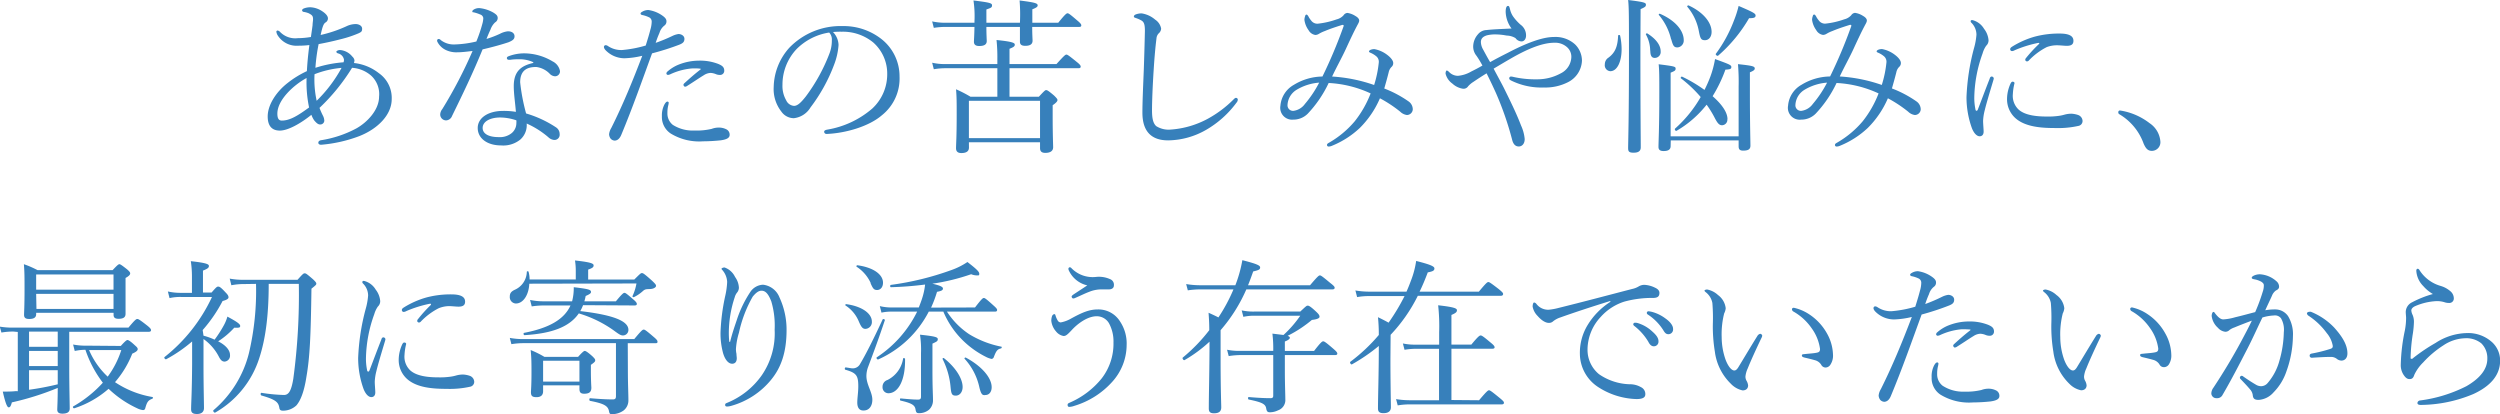 <svg id="i_point_ttl" xmlns="http://www.w3.org/2000/svg" viewBox="0 0 421.74 69.87"><defs><style>.cls-1{fill:#3780bb;}</style></defs><path class="cls-1" d="M63.92,12.35a5.09,5.09,0,0,1,2.16,4.37c0,2.63-2.32,5-5.46,6.24a23.63,23.63,0,0,1-6.44,1.46c-.31,0-.48-.14-.48-.34s.14-.36.42-.42a18.75,18.75,0,0,0,6-2c1.79-1,3.83-3.08,3.83-5.37a4.23,4.23,0,0,0-1.34-3.53,5.42,5.42,0,0,0-3.22-1.32A33.35,33.35,0,0,1,53.9,18.2c.22.59.42,1,.62,1.4a2,2,0,0,1,.19.78A.68.68,0,0,1,54,21c-.34,0-.62-.25-1-.7a4.28,4.28,0,0,1-.47-.93c-1.91,1.54-4,2.66-5.32,2.66-1.51,0-2.05-1-2.05-2.38,0-2,1.49-4.2,3.36-5.65a16.33,16.33,0,0,1,3.25-2c.09-1.63.23-2.94.42-4.4a15.12,15.12,0,0,1-1.85.11A3.77,3.77,0,0,1,46.9,6.05a1.6,1.6,0,0,1-.28-.7.21.21,0,0,1,.2-.2.67.67,0,0,1,.39.2,3.56,3.56,0,0,0,3,1.09,13.92,13.92,0,0,0,2.24-.2c.11-.78.19-1.28.28-2,0-.34.08-.7.08-1,0-.56-.17-.7-.73-1a3.66,3.66,0,0,0-.84-.23.3.3,0,0,1-.28-.28c0-.14.2-.28.37-.33a3,3,0,0,1,1.12-.17,3.94,3.94,0,0,1,1.87.64c.48.31,1,.76,1,1.23a.79.79,0,0,1-.42.7c-.33.23-.5.7-.81,2.1a22,22,0,0,0,4.51-1.54A3.65,3.65,0,0,1,60,4.06c.53,0,1.09.28,1.09.78s-.17.56-.56.76a18.53,18.53,0,0,1-3,1c-1.15.3-2.36.58-3.78.84a30,30,0,0,0-.54,4,20.12,20.12,0,0,1,4.74-.93,1.23,1.23,0,0,0,.08-.44A1.33,1.33,0,0,0,57,9c-.2-.08-.26-.19-.26-.28s.26-.28.62-.28a2.93,2.93,0,0,1,2.07,1.1,1.11,1.11,0,0,1,.37.64,2.1,2.1,0,0,1-.09.45A8.2,8.2,0,0,1,63.92,12.35Zm-12.2.81c-2.1,1.12-4.93,3.67-4.93,6,0,.9.28,1.18.75,1.18,1.38,0,2.72-.84,4.6-2.21A20.71,20.71,0,0,1,51.72,13.16ZM53.42,17a23.28,23.28,0,0,0,4.2-5.55,16.52,16.52,0,0,0-4.56,1.07A16.88,16.88,0,0,0,53.42,17Z"/><path class="cls-1" d="M77.2,8.82a4.12,4.12,0,0,1-2-.39,3.08,3.08,0,0,1-1.4-1.35.51.51,0,0,1-.06-.28A.26.26,0,0,1,74,6.58a.43.43,0,0,1,.34.17,3.58,3.58,0,0,0,2.35.75A17.83,17.83,0,0,0,80.36,7a24.63,24.63,0,0,0,1-2.94,4.09,4.09,0,0,0,.17-1A.73.73,0,0,0,81,2.44a6.05,6.05,0,0,0-1.15-.37c-.11,0-.17,0-.17-.14s.11-.22.23-.31a1.7,1.7,0,0,1,1-.25,5.92,5.92,0,0,1,2.38.79c.42.28.67.47.67.89a.86.86,0,0,1-.44.73A3,3,0,0,0,82.74,5c-.2.42-.45,1-.67,1.57a16.61,16.61,0,0,0,2.27-.87,3.76,3.76,0,0,1,1.34-.42c.73,0,1.12.37,1.12.84s-.28.7-1,1c-1,.34-2.68.82-4.39,1.21-1.63,4-3.31,7.47-5.15,11.23a1.13,1.13,0,0,1-1,.75,1,1,0,0,1-1-1,1.6,1.6,0,0,1,.36-.92A76.17,76.17,0,0,0,79.72,8.6C79,8.68,78,8.82,77.2,8.82Zm12.71,1.65A5.48,5.48,0,0,0,87.44,10a8.6,8.6,0,0,0-1.31.08,1.91,1.91,0,0,1-.37,0,.28.28,0,0,1-.25-.31c0-.11.11-.22.28-.28A7.39,7.39,0,0,1,88.4,9a9.36,9.36,0,0,1,4.81,1.35A2.28,2.28,0,0,1,94.47,12a.84.84,0,0,1-.84.87,1.34,1.34,0,0,1-.84-.37,3.83,3.83,0,0,0-2.32-1.2c-1.35,0-2.72.39-2.72,2.6a32.91,32.91,0,0,0,1,5.24,18.54,18.54,0,0,1,5.1,2.38,1.34,1.34,0,0,1,.56,1.09.88.88,0,0,1-.92,1,1.64,1.64,0,0,1-1-.47,14.81,14.81,0,0,0-3.64-2.3,3.25,3.25,0,0,1-1.06,2.69,4.57,4.57,0,0,1-3.28,1c-2.3,0-3.92-1.18-3.92-2.94s1.85-2.88,4.26-2.88a12.3,12.3,0,0,1,2.18.16c-.11-1.45-.36-3-.36-4.34,0-2.6,1.34-3.47,3.33-3.92Zm-5.55,9.35c-1.56,0-2.94.62-2.94,1.77,0,.84.79,1.54,2.72,1.54a3.15,3.15,0,0,0,2.21-.7,2.2,2.2,0,0,0,.76-1.71,2.28,2.28,0,0,0,0-.42A8.68,8.68,0,0,0,84.36,19.82Z"/><path class="cls-1" d="M113.46,6.05a3.46,3.46,0,0,1,1-.31c.45,0,1,.28,1,.81s-.28.76-.89,1A43.45,43.45,0,0,1,110,9c-1.68,4.6-3.3,9.22-5.18,13.72-.28.7-.7,1-1.14,1a1,1,0,0,1-.65-.31,1.32,1.32,0,0,1-.28-.76,2.57,2.57,0,0,1,.37-1.06c2-4,3.61-7.93,5.23-12.18a14.52,14.52,0,0,1-3,.42,4.47,4.47,0,0,1-2.71-.93c-.45-.36-.76-.67-.76-1a.31.31,0,0,1,.25-.28.74.74,0,0,1,.42.14,4,4,0,0,0,2.38.68,19.81,19.81,0,0,0,4-.76c.34-1.09.59-1.9.78-2.66a5,5,0,0,0,.23-1.37.79.79,0,0,0-.51-.76,4.69,4.69,0,0,0-1.12-.36c-.19-.06-.25-.14-.25-.25s.14-.23.25-.28a2,2,0,0,1,1.07-.31,5.4,5.4,0,0,1,2.52,1.06c.47.37.53.62.53.87a.84.84,0,0,1-.36.7,2.46,2.46,0,0,0-.82,1.23,15.6,15.6,0,0,0-.64,1.68A27.1,27.1,0,0,0,113.46,6.05Zm-1.38,11.59c.17-.31.34-.5.51-.5a.21.21,0,0,1,.22.19,2.36,2.36,0,0,1-.08.45,5.15,5.15,0,0,0-.14,1.29,2.43,2.43,0,0,0,.92,2,6.28,6.28,0,0,0,3.64.95,11.09,11.09,0,0,0,2.91-.28,3.38,3.38,0,0,1,1.18-.22,2.79,2.79,0,0,1,1.26.28,1,1,0,0,1,.59.95c0,.53-.53.78-1.49.92a30.12,30.12,0,0,1-3,.17,9.22,9.22,0,0,1-5.46-1.32,3.33,3.33,0,0,1-1.48-2.91A4,4,0,0,1,112.08,17.64Zm4.48-6.08a10.83,10.83,0,0,0-3.55,1,2,2,0,0,1-.31.08c-.14,0-.28-.11-.28-.22a.45.45,0,0,1,.2-.37,6.45,6.45,0,0,1,1.87-1.15,9.38,9.38,0,0,1,3.42-.67,8.53,8.53,0,0,1,3.27.56c.65.28,1,.53,1,1.15a.7.7,0,0,1-.78.7,1.66,1.66,0,0,1-.65-.14,2.71,2.71,0,0,0-.89-.2,2.29,2.29,0,0,0-1.15.4c-.7.42-1.79,1.17-2.74,1.76a.76.76,0,0,1-.42.17c-.09,0-.26-.2-.26-.31a.49.49,0,0,1,.2-.31c.64-.59,1.6-1.45,2.66-2.27.11-.08.08-.16-.08-.16C117.77,11.54,117.1,11.51,116.56,11.56Z"/><path class="cls-1" d="M141.46,7.59a11.33,11.33,0,0,1-.73,3.27,28.29,28.29,0,0,1-4,7.26,3.76,3.76,0,0,1-2.82,1.82,2.58,2.58,0,0,1-2.1-1.12,6.14,6.14,0,0,1-1.29-4.15,10.19,10.19,0,0,1,2.63-6.61,12,12,0,0,1,9-3.66,10.34,10.34,0,0,1,6.5,2.15,8,8,0,0,1,3.1,6.36,7.92,7.92,0,0,1-3,6.55c-2.07,1.79-5.91,3-9.32,3.14a.4.4,0,0,1-.4-.34c0-.22.14-.31.51-.39a15.51,15.51,0,0,0,7.61-3.56,7.87,7.87,0,0,0,2.52-5.79,7,7,0,0,0-2.35-5.35A8.08,8.08,0,0,0,142,5.35a13.68,13.68,0,0,0-1.48.05A3.29,3.29,0,0,1,141.46,7.59Zm-7.06.67A8.72,8.72,0,0,0,132,14.31a4.84,4.84,0,0,0,.62,2.6,1.58,1.58,0,0,0,1.32.95c.58,0,1.14-.5,2-1.59a29.81,29.81,0,0,0,4-7.28,6.07,6.07,0,0,0,.39-2.21,1.7,1.7,0,0,0-.45-1.29A9.87,9.87,0,0,0,134.4,8.26Z"/><path class="cls-1" d="M163.46,24.89c0,.59-.39.93-1.28.93-.65,0-.9-.31-.9-.82,0-.67.11-1.79.11-5.74,0-1.9,0-2.91-.11-4.2a21.51,21.51,0,0,1,2.44,1.26h4.53V11.51h-8.82a11.05,11.05,0,0,0-1.9.17l-.28-1.1a9.56,9.56,0,0,0,2.13.23h8.87v-.9a27.5,27.5,0,0,0-.14-3.16c2.77.28,3.08.5,3.08.78s-.19.42-.89.7v2.58h7.92c1.32-1.46,1.51-1.6,1.68-1.6s.39.14,1.71,1.21c.56.44.7.64.7.81s-.09.28-.37.28H170.3v4.81h4.95c.93-1,1.07-1.12,1.23-1.12s.37.09,1.35.93c.45.45.56.59.56.75s-.14.42-.81.87v1.74c0,3.3.08,4.9.08,5.35,0,.61-.45.95-1.32.95-.61,0-.89-.25-.89-.81V24h-12ZM174.13,4.54c0,1.31.06,2.07.06,2.32,0,.56-.37.87-1.23.87-.65,0-.9-.23-.9-.7,0-.2,0-.81,0-2.49h-5.66c0,1.31.06,2.1.06,2.38,0,.58-.42.84-1.26.84-.62,0-.9-.23-.9-.73,0-.23.06-.93.09-2.49h-4.93a12.33,12.33,0,0,0-1.93.16l-.28-1.09a10.38,10.38,0,0,0,2.21.23h4.93V3.58a17.67,17.67,0,0,0-.17-3.5c2.77.34,3.13.45,3.13.82s-.16.42-.95.7V3.84h5.66A29.41,29.41,0,0,0,172,.08c2.68.34,3.05.48,3.05.84,0,.2-.17.37-.9.65V3.84h4.37c1.18-1.46,1.4-1.6,1.57-1.6s.39.14,1.62,1.2c.59.48.7.68.7.84s-.08.26-.36.26ZM175.45,17h-12v6.3h12Z"/><path class="cls-1" d="M192.72,19c0-1.76.12-4.42.23-7.14.08-2.21.14-4.39.19-6.63,0-1-.11-1.46-.53-1.74a5.1,5.1,0,0,0-1-.45c-.22-.08-.33-.11-.33-.25s.11-.28.33-.36a2.68,2.68,0,0,1,1-.17,4.55,4.55,0,0,1,2.27,1.06,2.27,2.27,0,0,1,1,1.51,1.13,1.13,0,0,1-.4.79,1.37,1.37,0,0,0-.39.89c-.17,1.35-.33,3.06-.47,5.3-.17,2.6-.28,5.34-.28,6.8s.22,2.21.7,2.66a3.89,3.89,0,0,0,2.43.59,15.36,15.36,0,0,0,6.27-1.82,19,19,0,0,0,4.4-3.31c.14-.14.25-.22.36-.22a.31.31,0,0,1,.31.25.79.79,0,0,1-.22.56,16.78,16.78,0,0,1-5.13,4.59,13.14,13.14,0,0,1-6.38,1.77C194.43,23.69,192.72,22.37,192.72,19Z"/><path class="cls-1" d="M237.58,17.08a1.64,1.64,0,0,1,.75,1.37,1,1,0,0,1-1,.95,2,2,0,0,1-1.12-.56,21.8,21.8,0,0,0-3.42-2.26,15.88,15.88,0,0,1-3.39,5,15.16,15.16,0,0,1-4.67,3,1.45,1.45,0,0,1-.59.14.26.26,0,0,1-.28-.25c0-.17.08-.25.33-.39a16.19,16.19,0,0,0,4.34-3.61,17.87,17.87,0,0,0,2.69-4.71A19.07,19.07,0,0,0,224.14,14a19.79,19.79,0,0,1-3.53,5.18,3.4,3.4,0,0,1-2.43,1A2,2,0,0,1,216,17.84a4.45,4.45,0,0,1,2.27-3.53,9.44,9.44,0,0,1,4.82-1.4,81.79,81.79,0,0,0,3.55-8.43c.09-.22,0-.34-.3-.25-1.24.39-2.13.7-2.83,1a5.72,5.72,0,0,0-1,.47,1.22,1.22,0,0,1-.61.2,1.58,1.58,0,0,1-1.15-.81,3.77,3.77,0,0,1-.7-1.74,1.85,1.85,0,0,1,.14-.67c0-.14.14-.22.22-.22s.2.11.31.3a3.34,3.34,0,0,0,.45.68,1.29,1.29,0,0,0,1.09.56,13.87,13.87,0,0,0,3.22-.73,2.3,2.3,0,0,0,1.18-.7.85.85,0,0,1,.64-.39,3.41,3.41,0,0,1,1.37.53c.31.17.62.45.62.75s-.2.56-.42,1c-.53,1-1.07,2.15-1.82,3.78-.65,1.42-1.54,3-2.33,4.67a26.28,26.28,0,0,1,7.09,1.43,18.49,18.49,0,0,0,.78-3.75,1.2,1.2,0,0,0-.45-1.12,3.87,3.87,0,0,0-1-.59c-.14-.06-.2-.14-.2-.22s.14-.2.28-.26a1.64,1.64,0,0,1,.65-.11,5.06,5.06,0,0,1,2.1.93c.64.47,1.06,1,1.06,1.4a.83.83,0,0,1-.25.64,1.75,1.75,0,0,0-.51.92c-.25,1-.47,1.77-.75,2.75A18.94,18.94,0,0,1,237.58,17.08Zm-18.9-1.9a3.16,3.16,0,0,0-1.48,2.52.93.93,0,0,0,1,1,2.84,2.84,0,0,0,1.94-1.17,18.94,18.94,0,0,0,2.4-3.59A8.58,8.58,0,0,0,218.68,15.18Z"/><path class="cls-1" d="M254.38,8.9c2.94-1.54,5.74-2.66,7.76-2.66a4.9,4.9,0,0,1,3.58,1.26,3.88,3.88,0,0,1,1.15,2.75,4.25,4.25,0,0,1-2.35,3.61,8.36,8.36,0,0,1-4.06.9,11.57,11.57,0,0,1-5.55-1.18c-.25-.14-.31-.22-.31-.39a.3.3,0,0,1,.28-.28,2.15,2.15,0,0,1,.48.08,16.83,16.83,0,0,0,3.92.39,8.19,8.19,0,0,0,4-1,3.18,3.18,0,0,0,1.8-2.77A2.17,2.17,0,0,0,264.4,8a3,3,0,0,0-2.18-.79c-2.21,0-4.9,1.24-7.45,2.72-.92.53-1.85,1.09-2.8,1.65.56,1.07,1.15,2.13,1.71,3.22,1.12,2.27,2.18,4.43,2.91,6.36a7,7,0,0,1,.62,2.29c0,.84-.48,1.26-1,1.26s-.92-.33-1.12-1.14a52.64,52.64,0,0,0-2.74-7.9c-.48-1.06-1-2.16-1.57-3.3-.59.36-1.51.95-2.24,1.45a4.23,4.23,0,0,0-.87.73.92.92,0,0,1-.87.42,3.37,3.37,0,0,1-1.79-.87,2.89,2.89,0,0,1-1.15-1.68c0-.36.14-.53.2-.53s.22.08.39.25a2.08,2.08,0,0,0,1.49.65,5.36,5.36,0,0,0,2.26-.73c.51-.25,1.18-.59,1.88-1a16.66,16.66,0,0,0-1-1.65,2.44,2.44,0,0,1-.56-1.52,3.17,3.17,0,0,1,.82-2.12,1.93,1.93,0,0,1,1.42-.7c1.24-.14,2.5-.17,4.23-.26A5,5,0,0,1,254,2c0-.72.17-1,.39-1s.25.23.34.54a3.61,3.61,0,0,0,.5,1.2,7.83,7.83,0,0,0,1.29,1.43,2.21,2.21,0,0,1,.92,1.82c0,.56-.3,1-.78,1a1.3,1.3,0,0,1-1-.56A3,3,0,0,0,254.16,6a9.93,9.93,0,0,0-1.68-.19,6.08,6.08,0,0,0-1.6.14c-.67.19-1.06.53-1.06,1.15a2.71,2.71,0,0,0,.39,1.28c.28.51.64,1.21,1.17,2.1C252.39,9.91,253.37,9.41,254.38,8.9Z"/><path class="cls-1" d="M270.73,10.84a1.32,1.32,0,0,1,.62-1.12c1.12-.84,1.54-1.85,1.62-3.7,0-.14.31-.17.34,0a11.09,11.09,0,0,1,.25,2.27c0,2.18-.78,3.72-1.9,3.72A1,1,0,0,1,270.73,10.84Zm6-2.58c0,10.64.06,15.18.06,16.58,0,.64-.39.92-1.21.92s-.92-.25-.92-.81c0-.9.14-4.93.14-15.79,0-6,0-7.93-.14-9.16,2.69.34,3,.45,3,.78s-.14.42-.9.76Zm1.65.28a5.7,5.7,0,0,0-.72-2.72c-.06-.08.14-.25.22-.19,1.48.92,2.27,2,2.27,3.05a1,1,0,0,1-1,1.09C278.66,9.77,278.4,9.44,278.4,8.54Zm3.45,16.1c0,.56-.37.84-1.18.84-.61,0-.87-.22-.87-.7,0-.81.14-3.11.14-9.13,0-2.71,0-3.75-.11-4.81,2.63.33,2.86.39,2.86.72s-.11.4-.84.7V23H293.3v-8.4a35.71,35.71,0,0,0-.11-3.78c2.46.26,2.83.37,2.83.73,0,.2-.12.37-.82.65v3.27c0,5.43.09,8.26.09,9.1,0,.59-.34.84-1.23.84-.56,0-.76-.22-.76-.73v-1H281.85Zm.08-18a9.82,9.82,0,0,0-2.07-4.12c-.08-.08.08-.25.2-.19,2.52,1.09,4,2.8,4,4.45A1.16,1.16,0,0,1,283,8C282.41,8,282.24,7.78,281.93,6.61Zm9.49,13.49a.93.93,0,0,1-.89,1c-.45,0-.73-.28-1.18-1.12a17.39,17.39,0,0,0-1.43-2.35,17.85,17.85,0,0,1-5.06,4.4c-.17.11-.4-.23-.26-.37a21.25,21.25,0,0,0,4.32-5.32,21.5,21.5,0,0,0-3.34-3.16c-.11-.09.09-.34.2-.28a24.19,24.19,0,0,1,3.78,2.24,21.87,21.87,0,0,0,1-2.27,16.32,16.32,0,0,0,.78-2.94c2.36.87,2.75,1,2.75,1.34s-.2.4-1,.45a24,24,0,0,1-2.16,4.48C290.53,17.64,291.42,19,291.42,20.1ZM286.58,5.21a8.8,8.8,0,0,0-1.93-4.06c-.09-.11.08-.28.22-.23,2.49,1.15,3.87,2.89,3.87,4.46,0,.81-.45,1.4-1.12,1.4S286.83,6.5,286.58,5.21Zm2.88,3.86a23,23,0,0,0,3.06-5.63A17.23,17.23,0,0,0,293.3,1c2.32,1,2.86,1.26,2.86,1.6s-.2.47-1.1.47a24.84,24.84,0,0,1-5.23,6.33C289.69,9.49,289.35,9.24,289.46,9.07Z"/><path class="cls-1" d="M323.26,17.08a1.66,1.66,0,0,1,.76,1.37,1,1,0,0,1-1,.95,2,2,0,0,1-1.12-.56,21.8,21.8,0,0,0-3.42-2.26,15.88,15.88,0,0,1-3.39,5,15.16,15.16,0,0,1-4.67,3,1.45,1.45,0,0,1-.59.14.26.26,0,0,1-.28-.25c0-.17.08-.25.33-.39a16.19,16.19,0,0,0,4.34-3.61,17.87,17.87,0,0,0,2.69-4.71A19.07,19.07,0,0,0,309.82,14a19.79,19.79,0,0,1-3.53,5.18,3.4,3.4,0,0,1-2.43,1,2,2,0,0,1-2.22-2.35,4.45,4.45,0,0,1,2.27-3.53,9.44,9.44,0,0,1,4.82-1.4,81.79,81.79,0,0,0,3.55-8.43c.09-.22,0-.34-.3-.25-1.24.39-2.13.7-2.83,1a5.72,5.72,0,0,0-1,.47,1.22,1.22,0,0,1-.61.2,1.58,1.58,0,0,1-1.15-.81,3.77,3.77,0,0,1-.7-1.74,1.85,1.85,0,0,1,.14-.67c0-.14.14-.22.22-.22s.2.11.31.3a3.34,3.34,0,0,0,.45.68,1.29,1.29,0,0,0,1.09.56,13.87,13.87,0,0,0,3.22-.73,2.3,2.3,0,0,0,1.18-.7.85.85,0,0,1,.64-.39,3.41,3.41,0,0,1,1.37.53c.31.17.62.45.62.75s-.2.56-.42,1c-.53,1-1.07,2.15-1.82,3.78-.65,1.42-1.54,3-2.33,4.67a26.28,26.28,0,0,1,7.09,1.43,18.49,18.49,0,0,0,.78-3.75,1.2,1.2,0,0,0-.45-1.12,3.87,3.87,0,0,0-1-.59c-.14-.06-.2-.14-.2-.22s.14-.2.28-.26a1.64,1.64,0,0,1,.65-.11,5.06,5.06,0,0,1,2.1.93c.64.47,1.06,1,1.06,1.4a.83.83,0,0,1-.25.64,1.75,1.75,0,0,0-.51.92c-.25,1-.47,1.77-.75,2.75A18.94,18.94,0,0,1,323.26,17.08Zm-18.9-1.9a3.16,3.16,0,0,0-1.48,2.52.93.93,0,0,0,1,1,2.84,2.84,0,0,0,1.94-1.17,18.94,18.94,0,0,0,2.4-3.59A8.58,8.58,0,0,0,304.36,15.18Z"/><path class="cls-1" d="M336,12.91a.36.36,0,0,1,.34.31,1.29,1.29,0,0,1-.06.28c-.67,2.24-1.2,4-1.46,5.09a8.49,8.49,0,0,0-.28,1.79c0,.51.09,1.43.09,1.82,0,.56-.31.79-.67.79s-.87-.31-1.29-1.32a15.32,15.32,0,0,1-.93-5.29A37.34,37.34,0,0,1,333,8.15a11.34,11.34,0,0,0,.42-2.3,2.86,2.86,0,0,0-.84-2,.37.37,0,0,1-.14-.28c0-.11.12-.19.26-.19a3.17,3.17,0,0,1,2,1.48,3.58,3.58,0,0,1,.76,1.93,1.24,1.24,0,0,1-.4.93A4.32,4.32,0,0,0,334.46,9a22.83,22.83,0,0,0-1.4,7.22,9.34,9.34,0,0,0,.2,2.27.2.2,0,0,0,.19.2c.06,0,.14-.06.2-.2.64-1.65,1.31-3.47,2-5.21C335.72,13,335.86,12.91,336,12.91Zm3.19,1.15c.11-.2.2-.28.34-.28s.31.08.31.25a9.36,9.36,0,0,0-.28,1.85,3.17,3.17,0,0,0,1,2.63c1.15,1,3.17,1.15,4.79,1.15a12.31,12.31,0,0,0,2-.12,6.78,6.78,0,0,0,1-.22,4.68,4.68,0,0,1,1.07-.14,4.15,4.15,0,0,1,1.15.22,1.11,1.11,0,0,1,.75,1,.84.84,0,0,1-.7.84,15.69,15.69,0,0,1-3.89.36c-2.32,0-5.07-.17-6.75-1.68a4.29,4.29,0,0,1-1.4-3.28A6.29,6.29,0,0,1,339.19,14.06Zm4.59-6.81a19.81,19.81,0,0,0-3.92,1.23,1,1,0,0,1-.42.14.31.31,0,0,1-.33-.3c0-.2.11-.31.33-.45a14.79,14.79,0,0,1,3.78-1.68,15.82,15.82,0,0,1,4.23-.53c1.93,0,2.33.61,2.33,1.23s-.4.84-1.12.84c-.4,0-1.15-.09-1.6-.09a4.87,4.87,0,0,0-1.79.31,11.22,11.22,0,0,0-3,2.24.43.43,0,0,1-.34.17c-.11,0-.28-.14-.28-.25a.54.54,0,0,1,.17-.37A23.85,23.85,0,0,1,344,7.39C344.06,7.31,344,7.2,343.78,7.25Z"/><path class="cls-1" d="M362.63,20.78a4.09,4.09,0,0,1,1.82,3.13A1.45,1.45,0,0,1,363,25.45c-.75,0-1.06-.53-1.37-1.2a9.46,9.46,0,0,0-4.14-5,.34.34,0,0,1-.14-.33.27.27,0,0,1,.3-.28A10.81,10.81,0,0,1,362.63,20.78Z"/><path class="cls-1" d="M2.24,55.93a11.72,11.72,0,0,0-2,.17l-.28-1a12.89,12.89,0,0,0,2.24.17H21.67c1.09-1.32,1.32-1.46,1.49-1.46s.39.11,1.62,1.07c.56.44.7.64.7.81s-.11.28-.36.28H11.68v6c0,3.22.08,6.07.08,6.94,0,.56-.36.87-1.23.87-.67,0-.87-.28-.87-.67s.08-1.49.08-3.67A47,47,0,0,1,2,67.88c-.17.65-.31.84-.53.84s-.51-.47-1-2.66c.81,0,1.54,0,2.21-.08L3,66v-10ZM6.1,53c0,.56-.39.81-1.17.81-.62,0-.87-.2-.87-.7s.08-1.34.08-4.34c0-1.88,0-2.88-.11-4.2a16.37,16.37,0,0,1,2.3,1H19c.81-.87,1-1,1.14-1s.34.11,1.29.86c.42.37.53.51.53.7s-.16.42-.78.76v1.48c0,2.86,0,4.18,0,4.57,0,.59-.37.84-1.18.84-.59,0-.84-.2-.84-.67v-.34H6.1Zm3.64,2.94H4.9V58.5H9.74ZM4.9,61.75H9.74V59.2H4.9Zm0,4a46.9,46.9,0,0,0,4.84-.92V62.45H4.9ZM19.15,46.3H6.1v2.57H19.15Zm-13,5.82H19.15V49.57H6.1Zm14.23,6.24c.75-.84,1-1,1.12-1s.42.11,1.26.9c.36.31.47.45.47.64s-.14.42-.92.76a16.56,16.56,0,0,1-2.91,4.81,16.17,16.17,0,0,0,6.3,2.5c.14,0,.11.25,0,.3-.76.26-.92.65-1.18,1.54-.05.26-.19.37-.39.37a2.92,2.92,0,0,1-1-.31,17.72,17.72,0,0,1-4.81-3.28,16.47,16.47,0,0,1-5.77,3.28c-.17.06-.34-.22-.2-.31a20.29,20.29,0,0,0,5-4,19.2,19.2,0,0,1-2.94-5.55,8.2,8.2,0,0,0-1.8.2l-.28-1.09a11.25,11.25,0,0,0,2.33.19Zm-5.35.7a13.17,13.17,0,0,0,3.14,4.48,15.45,15.45,0,0,0,2.29-4.48Z"/><path class="cls-1" d="M34.33,56.63a10.65,10.65,0,0,1,1.87.67,19.9,19.9,0,0,0,1.57-2.44,6.74,6.74,0,0,0,.59-1.45c1.62.87,2.16,1.26,2.16,1.57s-.2.33-1,.3a13.47,13.47,0,0,1-2.72,2.3c1.32.67,2,1.51,2,2.3a1,1,0,0,1-.9,1.12c-.42,0-.67-.23-1-.87a8.31,8.31,0,0,0-2.57-2.94v4.53c0,3.34.08,6.25.08,7.12,0,.64-.42,1-1.17,1s-1-.25-1-.81c0-1,.14-2.69.17-7.59,0-1.29,0-2.55,0-3.84a24.38,24.38,0,0,1-4.37,3c-.17.08-.42-.25-.28-.37a27.93,27.93,0,0,0,8-10.13H30.6a7.81,7.81,0,0,0-2,.19l-.28-1.12a9.56,9.56,0,0,0,2.24.23h1.82V46.58a17.59,17.59,0,0,0-.19-2.52c2.74.3,3.05.53,3.05.81s-.17.45-1,.78v3.7h1.45c.76-.87.9-1,1.1-1s.36,0,1.28,1c.42.42.48.62.48.82s-.25.42-1,.61a24.31,24.31,0,0,1-3.36,4.9Zm6.89-8.71a11,11,0,0,0-2.19.2L38.75,47a11.82,11.82,0,0,0,2.44.2h9c.9-1,1-1.09,1.21-1.09s.33.08,1.4,1c.44.42.56.58.56.75s-.12.28-.82.84c-.11,8.07-.28,11.59-.84,14.81-.39,2.58-1,4.06-1.7,4.88a3.29,3.29,0,0,1-2.24.89c-.42,0-.59-.11-.65-.56-.17-.92-.7-1.34-3-2-.2-.06-.17-.48,0-.45a28.9,28.9,0,0,0,3.8.36c.82,0,1.24-.75,1.57-2.74a105.52,105.52,0,0,0,.93-16H45.33c0,5.29-.53,9.3-1.59,12.52a16.24,16.24,0,0,1-7.42,9.18c-.17.11-.45-.25-.31-.39a18.49,18.49,0,0,0,6-9.69,45.83,45.83,0,0,0,1.18-11.62Z"/><path class="cls-1" d="M64.68,56.91a.36.36,0,0,1,.34.31,1.29,1.29,0,0,1-.06.28c-.67,2.24-1.2,4-1.46,5.09a8.49,8.49,0,0,0-.28,1.79c0,.51.09,1.43.09,1.82,0,.56-.31.79-.67.79s-.87-.31-1.29-1.32a15.32,15.32,0,0,1-.93-5.29,37.34,37.34,0,0,1,1.26-8.23,11.34,11.34,0,0,0,.42-2.3,2.86,2.86,0,0,0-.84-2,.37.37,0,0,1-.14-.28c0-.11.12-.19.26-.19a3.17,3.17,0,0,1,2,1.48,3.58,3.58,0,0,1,.76,1.93,1.24,1.24,0,0,1-.4.93A4.32,4.32,0,0,0,63.14,53a22.83,22.83,0,0,0-1.4,7.22,9.34,9.34,0,0,0,.2,2.27.2.2,0,0,0,.19.2c.06,0,.14-.06.2-.2.64-1.65,1.31-3.47,2-5.21C64.4,57,64.54,56.91,64.68,56.91Zm3.19,1.15c.11-.2.2-.28.34-.28s.31.08.31.25a9.36,9.36,0,0,0-.28,1.85,3.17,3.17,0,0,0,1,2.63c1.15,1,3.17,1.15,4.79,1.15a12.31,12.31,0,0,0,2-.12,6.78,6.78,0,0,0,1-.22,4.68,4.68,0,0,1,1.07-.14,4.15,4.15,0,0,1,1.15.22,1.11,1.11,0,0,1,.75,1,.84.84,0,0,1-.7.84,15.69,15.69,0,0,1-3.89.36c-2.32,0-5.07-.17-6.75-1.68a4.29,4.29,0,0,1-1.4-3.28A6.29,6.29,0,0,1,67.87,58.06Zm4.59-6.81a19.81,19.81,0,0,0-3.92,1.23,1,1,0,0,1-.42.14.31.31,0,0,1-.33-.3c0-.2.11-.31.33-.45a14.79,14.79,0,0,1,3.78-1.68,15.82,15.82,0,0,1,4.23-.53c1.93,0,2.33.61,2.33,1.23s-.4.84-1.12.84c-.4,0-1.15-.09-1.6-.09A4.87,4.87,0,0,0,74,52a11.22,11.22,0,0,0-3,2.24.43.43,0,0,1-.34.17c-.11,0-.28-.14-.28-.25a.54.54,0,0,1,.17-.37,23.85,23.85,0,0,1,2.13-2.35C72.74,51.31,72.72,51.2,72.46,51.25Z"/><path class="cls-1" d="M89.29,47.86c-.08,1.85-1,3.34-2.27,3.34A1.07,1.07,0,0,1,86,50.05c0-.56.2-.87.87-1.18a3.38,3.38,0,0,0,2-3c0-.14.28-.16.3,0a4.69,4.69,0,0,1,.17,1.28h7.79V45.68A11.41,11.41,0,0,0,97,43.94c2.83.31,3.14.54,3.14.84s-.22.45-.92.7v1.68H107c1-1,1.1-1.09,1.29-1.09s.37.09,1.68,1.26c.59.56.7.7.7.9s-.33.5-1,.53-.84,0-1.24.36a6.5,6.5,0,0,1-1.48,1c-.08.06-.31-.06-.25-.17a8.6,8.6,0,0,0,.67-2.13Zm16.63,14.45c0,2.55.09,4.09.09,5.24a2.15,2.15,0,0,1-.79,1.68,3.35,3.35,0,0,1-1.93.64c-.39,0-.47-.05-.56-.53-.17-.92-1-1.29-3.16-1.71-.2,0-.2-.47,0-.45,1.65.14,2.85.2,3.81.2.39,0,.53-.14.53-.56V57.89H88.37a12.56,12.56,0,0,0-2.1.17L86,57a11.71,11.71,0,0,0,2.38.2H107c1.23-1.49,1.42-1.6,1.59-1.6s.37.11,1.65,1.21c.56.47.68.64.68.84s-.09.25-.37.25h-4.65ZM98.36,51.48a7,7,0,0,1-.47,1c5.49.64,8.12,1.65,8.12,3.16a.93.93,0,0,1-.9.95c-.39,0-.64-.16-1.59-.86a19.89,19.89,0,0,0-5.88-2.86c-1.54,2.24-4.46,3.39-9.16,3.67-.17,0-.22-.37-.06-.39,4.26-.82,6.78-2.3,7.82-4.62H91.7a14.12,14.12,0,0,0-2,.16l-.28-1.09a11,11,0,0,0,2.24.23h4.85a8.83,8.83,0,0,0,.28-2.38c2.52.3,2.91.42,2.91.81,0,.22-.25.39-.9.67a7.89,7.89,0,0,1-.22.9h5.32c1.06-1.29,1.29-1.43,1.45-1.43s.37.14,1.46,1.09c.5.42.62.62.62.78s-.09.26-.4.26ZM91.62,66c0,.65-.37,1-1.12,1s-.93-.25-.93-.84c0-.3.09-1.06.09-3.3,0-1.48,0-2.46-.14-3.81a16.69,16.69,0,0,1,2.32,1.15h5.68c.79-.87,1-1,1.12-1s.37.08,1.26.87c.4.39.51.53.51.72s-.09.31-.73.76v.87c0,1.93.08,2.8.08,3,0,.7-.36,1-1.2,1-.62,0-.81-.25-.81-.84V65H91.62Zm6.13-5.15H91.62v3.53h6.13Z"/><path class="cls-1" d="M123.17,57.66c.42-1.7.84-2.8,1.23-4a19.39,19.39,0,0,1,2.19-4.43,2.71,2.71,0,0,1,2.13-1.2,3.38,3.38,0,0,1,2.77,2.13,12.93,12.93,0,0,1,1.2,5.51c0,3.81-.95,6.36-2.57,8.35a13.32,13.32,0,0,1-6.78,4.45,2.88,2.88,0,0,1-.67.11c-.23,0-.34-.08-.34-.28s.09-.25.37-.36a13.25,13.25,0,0,0,5.82-4.65,12.47,12.47,0,0,0,2.16-7.67,14.39,14.39,0,0,0-.56-4.76c-.51-1.32-1-1.82-1.66-1.82-.53,0-1,.42-1.48,1a21.23,21.23,0,0,0-2.32,6.08,11.82,11.82,0,0,0-.51,2.77,3.94,3.94,0,0,0,.09.81c0,.28.05.54.05.73,0,.65-.33.93-.78.93-.67,0-1.26-.76-1.57-1.94a12.7,12.7,0,0,1-.39-3.36,33.88,33.88,0,0,1,.81-6.21,13.06,13.06,0,0,0,.31-2.3,3.28,3.28,0,0,0-.76-1.93c-.08-.11-.19-.17-.19-.28s.3-.22.5-.22A3.08,3.08,0,0,1,124,46.72a3.33,3.33,0,0,1,.65,1.82,1.33,1.33,0,0,1-.28.78,2.15,2.15,0,0,0-.42.81,19.27,19.27,0,0,0-1,6c0,.26,0,.79.08,1.54Z"/><path class="cls-1" d="M144.62,67.91c0-.75.17-1.76.17-2.71,0-1.85-.31-2.3-2.19-2.83-.16-.06-.08-.42.09-.39.73.11.95.16,1.12.16a1.39,1.39,0,0,0,1.29-.75c.92-1.54,2.26-4.17,3.8-7.51.09-.14.42,0,.37.14-1,3-1.82,5.21-2.8,7.82a4.4,4.4,0,0,0-.31,1.59c0,1.46,1,2.72,1,4,0,1.12-.59,1.82-1.46,1.82C145,69.28,144.62,68.81,144.62,67.91Zm.28-13.63a5.88,5.88,0,0,0-2.27-2.75c-.08-.05,0-.25.14-.22,2.63.36,4.31,1.57,4.31,2.94A1.14,1.14,0,0,1,146,55.48C145.52,55.48,145.29,55.17,144.9,54.28Zm2-6.5A6.47,6.47,0,0,0,144.51,45c-.09-.06,0-.28.14-.25,2.66.36,4.31,1.54,4.31,2.94,0,.78-.45,1.23-1,1.23S147.25,48.65,146.86,47.78Zm17.58,4.09c1.12-1.46,1.32-1.6,1.49-1.6s.39.14,1.57,1.21c.53.47.67.64.67.81s-.09.28-.37.28h-8.09a13,13,0,0,0,3.75,3.81,16.55,16.55,0,0,0,5.41,2.1c.14,0,.08.28-.06.3-.59.14-.78.37-1.2,1.46a.45.45,0,0,1-.37.31,3.67,3.67,0,0,1-1-.37,15.3,15.3,0,0,1-3.3-2.24,14.89,14.89,0,0,1-3.84-5.37h-2.46a17.69,17.69,0,0,1-8.51,8.06c-.17.09-.42-.25-.25-.36a19.5,19.5,0,0,0,6.8-7.7h-4.31a7.5,7.5,0,0,0-1.71.17l-.28-1.1a8.4,8.4,0,0,0,2,.23H155c.19-.51.39-1,.56-1.54a11.42,11.42,0,0,0,.5-2.33,56.27,56.27,0,0,1-5.77.45c-.16,0-.16-.36,0-.39a48.68,48.68,0,0,0,10.17-2.49,11.8,11.8,0,0,0,2.74-1.37c1.74,1.34,2,1.68,2,2s-.17.26-.45.26a2.6,2.6,0,0,1-.92-.2,35.46,35.46,0,0,1-6.55,1.6c1.31.3,1.79.53,1.79.81s-.23.42-1,.56a19.22,19.22,0,0,1-1,2.66ZM148.88,65.28a1.19,1.19,0,0,1,.84-1.18,4.87,4.87,0,0,0,2.63-3.61c0-.14.33-.08.33.06.06,3.64-1.17,5.79-2.82,5.79A1,1,0,0,1,148.88,65.28Zm8.42-2.77c0,2.94.09,4.06.09,4.93a2.14,2.14,0,0,1-.67,1.68,2.61,2.61,0,0,1-1.71.58c-.37,0-.48-.14-.56-.61-.11-.73-.59-1.07-2.52-1.51-.14,0-.14-.37,0-.37,1.45.14,2.29.2,2.94.2.33,0,.5-.11.5-.48V59.57a16.89,16.89,0,0,0-.17-3.11c2.61.28,3,.42,3,.76s-.2.42-.9.75Zm3.06,2.8A13,13,0,0,0,159,60.55c0-.11.14-.2.23-.14,2,1.59,3.16,3.47,3.16,4.87,0,.87-.5,1.46-1.15,1.46S160.47,66.48,160.36,65.31ZM166,66.65c-.36,0-.56-.39-.78-1.29a10.36,10.36,0,0,0-2.5-4.84c-.08-.08.09-.25.2-.2,2.77,1.49,4.37,3.45,4.37,5,0,.79-.42,1.32-1.07,1.32A.56.56,0,0,1,166,66.65Z"/><path class="cls-1" d="M188.94,54.22a6.68,6.68,0,0,1,1.12,4,9.31,9.31,0,0,1-2.43,6.19,14,14,0,0,1-6.41,4.06,2.7,2.7,0,0,1-.84.17c-.17,0-.28-.11-.28-.34s.16-.28.39-.39a14.12,14.12,0,0,0,5.35-4.06,9.56,9.56,0,0,0,2-6.07,6.41,6.41,0,0,0-.76-3.25A2.39,2.39,0,0,0,185,53.35c-1.52,0-3.2,1.23-4.2,2.33-.76.81-1,1-1.38,1a2.06,2.06,0,0,1-1.28-.78,3.22,3.22,0,0,1-.79-1.77,2.46,2.46,0,0,1,.14-.84.57.57,0,0,1,.34-.3c.14,0,.19.08.22.19a3.67,3.67,0,0,0,.37.87.61.61,0,0,0,.53.34,5.56,5.56,0,0,0,1.82-.7c1.85-1,3-1.49,4.45-1.49A4.29,4.29,0,0,1,188.94,54.22Zm-8.62-8.57a.63.63,0,0,1-.08-.28.25.25,0,0,1,.22-.28.35.35,0,0,1,.28.14,5,5,0,0,0,4.12,1.49,4.55,4.55,0,0,1,2.38.36,1,1,0,0,1,.67,1.06c0,.48-.39.68-.87.68-.28,0-.73,0-1.32,0a5.49,5.49,0,0,0-2,.42c-.61.22-1.65.73-2.29,1a.89.89,0,0,1-.39.11c-.14,0-.26-.2-.26-.31s.09-.2.28-.34c.7-.47,1.54-1,2.36-1.56A4.52,4.52,0,0,1,180.32,45.65Z"/><path class="cls-1" d="M205.91,60.55c0,5.12.11,7.64.11,8.17,0,.68-.39,1-1.23,1-.64,0-.87-.25-.87-.81,0-2.1.09-5.32.12-10V57.64a23.27,23.27,0,0,1-4.2,3.1c-.17.12-.45-.3-.31-.42A28.24,28.24,0,0,0,204,55.7c0-1.31-.06-2-.12-2.94.76.34,1.29.59,1.66.79a28.32,28.32,0,0,0,2.54-4.73h-5.65a14.25,14.25,0,0,0-2.05.16l-.28-1.06a14.31,14.31,0,0,0,2.3.2h6a22,22,0,0,0,1.18-4.23c2.49.64,3,.89,3,1.23s-.22.45-1.17.67c-.28.79-.56,1.57-.87,2.33H221c1.29-1.52,1.49-1.66,1.66-1.66s.39.14,1.73,1.26c.62.48.76.65.76.82s-.11.28-.39.28H210.25a26.66,26.66,0,0,1-4.34,6.88Zm10.84,1.79c0,2.58.08,4.12.08,5a1.83,1.83,0,0,1-1.23,1.88,3.13,3.13,0,0,1-1.37.33c-.39,0-.53-.14-.62-.61-.11-.76-.64-1.07-2.94-1.54-.17,0-.17-.45,0-.42,1.57.14,2.77.19,3.67.19.31,0,.45-.11.45-.42V59.9h-5.57a12.64,12.64,0,0,0-1.94.17L207,59a9.83,9.83,0,0,0,2.16.19h5.63a21.08,21.08,0,0,0-.14-2.91l1.87.23a19,19,0,0,0,2.83-3.25h-7.73a8.36,8.36,0,0,0-1.87.19l-.28-1.09a9,9,0,0,0,2.07.2h7.81c.93-.87,1.07-1,1.23-1s.37,0,1.49,1.06c.45.42.53.62.53.81s-.22.42-1.29.54a20.75,20.75,0,0,1-4.09,2.68c.28.12.37.2.37.34s-.17.36-.84.62V59.2h4.93c1.14-1.48,1.37-1.62,1.54-1.62s.42.14,1.68,1.23c.56.48.7.67.7.84s-.12.25-.4.25h-8.45Z"/><path class="cls-1" d="M234.56,60.52c0,4,.08,7.53.08,8.18s-.42,1-1.26,1c-.64,0-.92-.23-.92-.79,0-2,.14-5.88.14-10.36v-.19a30.27,30.27,0,0,1-4.54,3.11c-.17.08-.42-.34-.25-.45a29,29,0,0,0,4.79-4.51,29.43,29.43,0,0,0-.14-3c.75.36,1.34.67,1.79.92a35,35,0,0,0,2.69-4.48h-6a10.72,10.72,0,0,0-2,.17L228.65,49a13.83,13.83,0,0,0,2.29.2h6.33c.28-.62.53-1.26.76-1.88a14.87,14.87,0,0,0,.87-3.3c2.32.59,3.08.9,3.08,1.26s-.23.5-1.12.67c-.42,1.12-.87,2.21-1.38,3.25h10c1.23-1.48,1.43-1.62,1.6-1.62s.39.14,1.73,1.17c.62.51.76.67.76.84s-.11.31-.39.31h-14a27,27,0,0,1-4.59,6.58Zm14.95,7c1.31-1.54,1.51-1.68,1.68-1.68s.39.14,1.76,1.26c.62.51.76.67.76.84s-.11.28-.39.28H238a12,12,0,0,0-2.21.17l-.28-1.06a14.88,14.88,0,0,0,2.41.19h4.84V58.84h-3.95a11.49,11.49,0,0,0-1.87.17l-.28-1.07a9.42,9.42,0,0,0,2.12.2h4V56.07a32.17,32.17,0,0,0-.17-4.57c2.8.31,3.17.54,3.17.84s-.2.48-.93.79v5h3.36c1.18-1.43,1.4-1.54,1.57-1.54s.39.11,1.62,1.15c.59.47.73.67.73.84s-.11.25-.42.25h-6.86v8.65Z"/><path class="cls-1" d="M271.63,50.78c-3.08.95-6.25,2-8.4,2.77a3.94,3.94,0,0,0-1.21.64,1,1,0,0,1-.75.28c-.48,0-1.15-.33-1.88-1.17a3,3,0,0,1-.84-1.57c0-.39.11-.7.25-.7a.58.58,0,0,1,.37.22,2.48,2.48,0,0,0,2.1,1,10,10,0,0,0,1.68-.31c4.06-1,8.26-2.12,12.37-3.19a3.46,3.46,0,0,0,1.1-.42,1.9,1.9,0,0,1,.95-.28,4.53,4.53,0,0,1,1.82.48c.39.17.75.45.75.87,0,.58-.28.84-1,.86a17.9,17.9,0,0,0-4.92.62,9,9,0,0,0-4,2.6,8.11,8.11,0,0,0-2.21,5.44,5.31,5.31,0,0,0,1.93,4.2,9.53,9.53,0,0,0,5.13,1.7,3.76,3.76,0,0,1,1.93.48,1.28,1.28,0,0,1,.76,1.2c0,.48-.31.82-1.49.82a12.47,12.47,0,0,1-6.55-2.08,6.75,6.75,0,0,1-3-5.54,9,9,0,0,1,1.26-4.79,12.12,12.12,0,0,1,3.9-4Zm4.65,3.72a6.23,6.23,0,0,1,2.43,1.4c.67.59,1.07,1.09,1.07,1.68a.78.78,0,0,1-.79.84c-.36,0-.67-.25-.92-.76A9.6,9.6,0,0,0,275.72,55a.44.44,0,0,1-.2-.28.29.29,0,0,1,.31-.28A1.58,1.58,0,0,1,276.28,54.5Zm2.43-1.88a6.64,6.64,0,0,1,2.24,1.1c.67.47,1.29,1.12,1.29,1.76a.8.8,0,0,1-.76.9c-.36,0-.58-.14-.89-.68A8.73,8.73,0,0,0,278,53.07a.33.33,0,0,1-.19-.28.28.28,0,0,1,.28-.28A4.23,4.23,0,0,1,278.71,52.62Z"/><path class="cls-1" d="M292,64.75a9.16,9.16,0,0,1-2.71-5.43,26.12,26.12,0,0,1-.34-4.65,30.51,30.51,0,0,0-.08-3.56,3,3,0,0,0-1.12-1.82c-.17-.14-.2-.19-.2-.28s.23-.17.45-.17a3.7,3.7,0,0,1,1.82.93A3.21,3.21,0,0,1,291.12,52a2.35,2.35,0,0,1-.26.87,14.37,14.37,0,0,0-.42,4,11.56,11.56,0,0,0,.68,3.87c.5,1.26,1.06,1.76,1.45,1.76.23,0,.42-.14.67-.53.84-1.37,2.05-3.42,3.22-5.29a.75.75,0,0,1,.48-.37.39.39,0,0,1,.34.31.94.94,0,0,1-.12.37c-.86,1.79-1.87,4-2.32,5.15a4.22,4.22,0,0,0-.39,1.37,1.41,1.41,0,0,0,.17.7,2,2,0,0,1,.28.81c0,.45-.28.84-.93.84A3.81,3.81,0,0,1,292,64.75ZM305.17,53a9.19,9.19,0,0,1,3.05,3.28,7.72,7.72,0,0,1,1,3.56,2.73,2.73,0,0,1-.42,1.65A1,1,0,0,1,308,62a.83.83,0,0,1-.76-.45,1.77,1.77,0,0,0-1.09-.79c-.48-.14-1.06-.28-1.74-.44-.33-.09-.44-.17-.44-.37s.22-.19.5-.22c.78-.09,1.43-.11,2-.23.42-.08.56-.22.56-.64a7.67,7.67,0,0,0-1.4-3.47,9.3,9.3,0,0,0-3.08-2.83.44.44,0,0,1-.25-.39c0-.14.11-.25.31-.25A7.61,7.61,0,0,1,305.17,53Z"/><path class="cls-1" d="M327.66,50.05a3.46,3.46,0,0,1,1-.31c.45,0,1,.28,1,.81s-.28.76-.89,1a43.45,43.45,0,0,1-4.6,1.51c-1.68,4.6-3.3,9.22-5.18,13.72-.28.7-.7,1-1.14,1a1,1,0,0,1-.65-.31,1.32,1.32,0,0,1-.28-.76,2.57,2.57,0,0,1,.37-1.06c2-4,3.61-7.93,5.23-12.18a14.52,14.52,0,0,1-3,.42,4.47,4.47,0,0,1-2.71-.93c-.45-.36-.76-.67-.76-1a.31.31,0,0,1,.25-.28.74.74,0,0,1,.42.14,4,4,0,0,0,2.38.68,19.81,19.81,0,0,0,4-.76c.34-1.09.59-1.9.78-2.66a5,5,0,0,0,.23-1.37.79.79,0,0,0-.51-.76,4.69,4.69,0,0,0-1.12-.36c-.19-.06-.25-.14-.25-.25s.14-.23.25-.28a2,2,0,0,1,1.07-.31,5.4,5.4,0,0,1,2.52,1.06c.47.37.53.62.53.87a.84.84,0,0,1-.36.7,2.46,2.46,0,0,0-.82,1.23,15.6,15.6,0,0,0-.64,1.68A27.1,27.1,0,0,0,327.66,50.05Zm-1.38,11.59c.17-.31.34-.5.51-.5a.21.21,0,0,1,.22.19,2.36,2.36,0,0,1-.08.45,5.15,5.15,0,0,0-.14,1.29,2.43,2.43,0,0,0,.92,2,6.28,6.28,0,0,0,3.64,1,11.09,11.09,0,0,0,2.91-.28,3.38,3.38,0,0,1,1.18-.22,2.79,2.79,0,0,1,1.26.28,1,1,0,0,1,.59.95c0,.53-.53.78-1.49.92a30.12,30.12,0,0,1-3,.17,9.22,9.22,0,0,1-5.46-1.32,3.33,3.33,0,0,1-1.48-2.91A4,4,0,0,1,326.28,61.64Zm4.48-6.08a10.83,10.83,0,0,0-3.55,1,2,2,0,0,1-.31.08c-.14,0-.28-.11-.28-.22a.45.45,0,0,1,.2-.37,6.45,6.45,0,0,1,1.87-1.15,9.38,9.38,0,0,1,3.42-.67,8.53,8.53,0,0,1,3.27.56c.65.28,1,.53,1,1.15a.7.7,0,0,1-.78.7,1.66,1.66,0,0,1-.65-.14,2.71,2.71,0,0,0-.89-.2,2.29,2.29,0,0,0-1.15.4c-.7.42-1.79,1.17-2.74,1.76a.76.76,0,0,1-.42.17c-.09,0-.26-.2-.26-.31a.49.49,0,0,1,.2-.31c.64-.59,1.6-1.45,2.66-2.27.11-.08.08-.16-.08-.16S331.3,55.51,330.76,55.56Z"/><path class="cls-1" d="M349.1,64.75a9.16,9.16,0,0,1-2.71-5.43,26.12,26.12,0,0,1-.34-4.65,30.51,30.51,0,0,0-.08-3.56,3,3,0,0,0-1.12-1.82c-.17-.14-.2-.19-.2-.28s.23-.17.45-.17a3.7,3.7,0,0,1,1.82.93A3.21,3.21,0,0,1,348.24,52a2.35,2.35,0,0,1-.26.87,14.37,14.37,0,0,0-.42,4,11.56,11.56,0,0,0,.68,3.87c.5,1.26,1.06,1.76,1.45,1.76.23,0,.42-.14.67-.53.84-1.37,2.05-3.42,3.22-5.29a.75.75,0,0,1,.48-.37.39.39,0,0,1,.34.31.94.94,0,0,1-.12.37c-.86,1.79-1.87,4-2.32,5.15a4.22,4.22,0,0,0-.39,1.37,1.41,1.41,0,0,0,.17.7A2,2,0,0,1,352,65c0,.45-.28.84-.93.84A3.81,3.81,0,0,1,349.1,64.75ZM362.29,53a9.19,9.19,0,0,1,3,3.28,7.72,7.72,0,0,1,1,3.56,2.73,2.73,0,0,1-.42,1.65,1,1,0,0,1-.81.45.83.83,0,0,1-.76-.45,1.77,1.77,0,0,0-1.09-.79c-.48-.14-1.06-.28-1.74-.44-.33-.09-.44-.17-.44-.37s.22-.19.5-.22c.78-.09,1.43-.11,2-.23.42-.08.56-.22.56-.64a7.67,7.67,0,0,0-1.4-3.47,9.3,9.3,0,0,0-3.08-2.83.44.44,0,0,1-.25-.39c0-.14.11-.25.31-.25A7.61,7.61,0,0,1,362.29,53Z"/><path class="cls-1" d="M383.82,52.2A2.61,2.61,0,0,1,386,53.35a5.89,5.89,0,0,1,.81,3.33,18.09,18.09,0,0,1-1.09,5.94,9.21,9.21,0,0,1-2.19,3.58,3.65,3.65,0,0,1-2.49,1.26c-.64,0-.92-.16-1-.72a1.76,1.76,0,0,0-.42-1c-.44-.53-.95-1.07-1.62-1.77a.37.37,0,0,1-.14-.28.35.35,0,0,1,.28-.3.48.48,0,0,1,.31.14c.81.56,1.48,1,2.21,1.42a1.7,1.7,0,0,0,.81.2,1.47,1.47,0,0,0,1.07-.53,9.65,9.65,0,0,0,2-3.81,18.47,18.47,0,0,0,.73-4.76,3.86,3.86,0,0,0-.47-2.35,1.28,1.28,0,0,0-1.21-.48,7.92,7.92,0,0,0-1.93.34c-.87,1.79-1.65,3.55-2.49,5.18-1.46,2.83-2.72,5.29-4.23,7.87a1,1,0,0,1-1,.56.84.84,0,0,1-.9-.79,1.74,1.74,0,0,1,.37-1c1.65-2.5,3.16-5,4.56-7.59.73-1.37,1.35-2.52,1.91-3.7-1,.37-2.13.81-2.94,1.15a3.06,3.06,0,0,0-.82.42,1,1,0,0,1-.7.31,1.92,1.92,0,0,1-1.26-.67,3.18,3.18,0,0,1-1.06-2c0-.31.14-.68.28-.68s.17.06.31.26c.5.64.92,1,1.37,1a8.81,8.81,0,0,0,2-.36c1-.23,2-.51,3.38-.87a29.7,29.7,0,0,0,1.26-3.39,3.24,3.24,0,0,0,.2-1.09c0-.25-.06-.39-.42-.64a3.76,3.76,0,0,0-1.23-.42c-.28-.06-.39-.12-.39-.26s.16-.25.36-.36a2.48,2.48,0,0,1,1-.22,4.55,4.55,0,0,1,2.8,1.17,1.2,1.2,0,0,1,.45.93c0,.28-.17.47-.54.64a2,2,0,0,0-.67.9c-.33.75-.73,1.56-1.12,2.43A8.89,8.89,0,0,1,383.82,52.2ZM395,60.83a1.29,1.29,0,0,1-.81-.31,1.61,1.61,0,0,0-1-.31c-.9,0-1.88.06-3.16.14a.35.35,0,0,1-.4-.36c0-.17.09-.28.31-.34a24.82,24.82,0,0,0,3.14-.78c.33-.11.45-.2.45-.51a4.5,4.5,0,0,0-1-2.15,11.85,11.85,0,0,0-3.08-2.94.6.6,0,0,1-.28-.39c0-.14.17-.28.42-.28a.6.6,0,0,1,.26,0,11.28,11.28,0,0,1,3.92,2.66C394.91,56.54,396,58,396,59.62,396,60.46,395.5,60.83,395,60.83Z"/><path class="cls-1" d="M408.8,48.26a4,4,0,0,1-1.18-2.58c0-.25.12-.34.23-.34s.22.06.36.31a6.26,6.26,0,0,0,3.5,2.58,4.37,4.37,0,0,1,1.65.89,1.58,1.58,0,0,1,.59,1.21.75.75,0,0,1-.75.78,2.4,2.4,0,0,1-.87-.14A4.22,4.22,0,0,0,411,50.8a10.25,10.25,0,0,0-3.52.82c-.45.19-.7.47-.7.75a2,2,0,0,0,.22.76,3,3,0,0,1,.22,1.2,15.65,15.65,0,0,1-.19,2,29.7,29.7,0,0,0-.37,4c0,.12,0,.2.14.2s.17,0,.34-.17a30.54,30.54,0,0,1,3.75-2.52,10,10,0,0,1,5.18-1.65,6,6,0,0,1,4.37,1.57,4.2,4.2,0,0,1,1.32,3.08c0,2.55-1.77,4.37-4.51,5.63a23.34,23.34,0,0,1-8.88,1.84c-.31,0-.56-.08-.56-.33a.48.48,0,0,1,.42-.42,24,24,0,0,0,7.84-2.41c2.24-1.29,3.53-2.83,3.53-4.62a3.48,3.48,0,0,0-1-2.6,4,4,0,0,0-2.72-.87,6.93,6.93,0,0,0-3.69,1.2,17.14,17.14,0,0,0-3.42,2.89,7.16,7.16,0,0,0-1.48,2.07c-.17.53-.37.73-.81.73s-.73-.28-1.07-.82A3,3,0,0,1,405,61.5a31.16,31.16,0,0,1,.68-5.71,11.39,11.39,0,0,0,.22-2.13c0-.31-.06-.7-.06-1.06A1.85,1.85,0,0,1,406.9,51a17.27,17.27,0,0,1,3.52-1.4A6.47,6.47,0,0,1,408.8,48.26Z"/></svg>